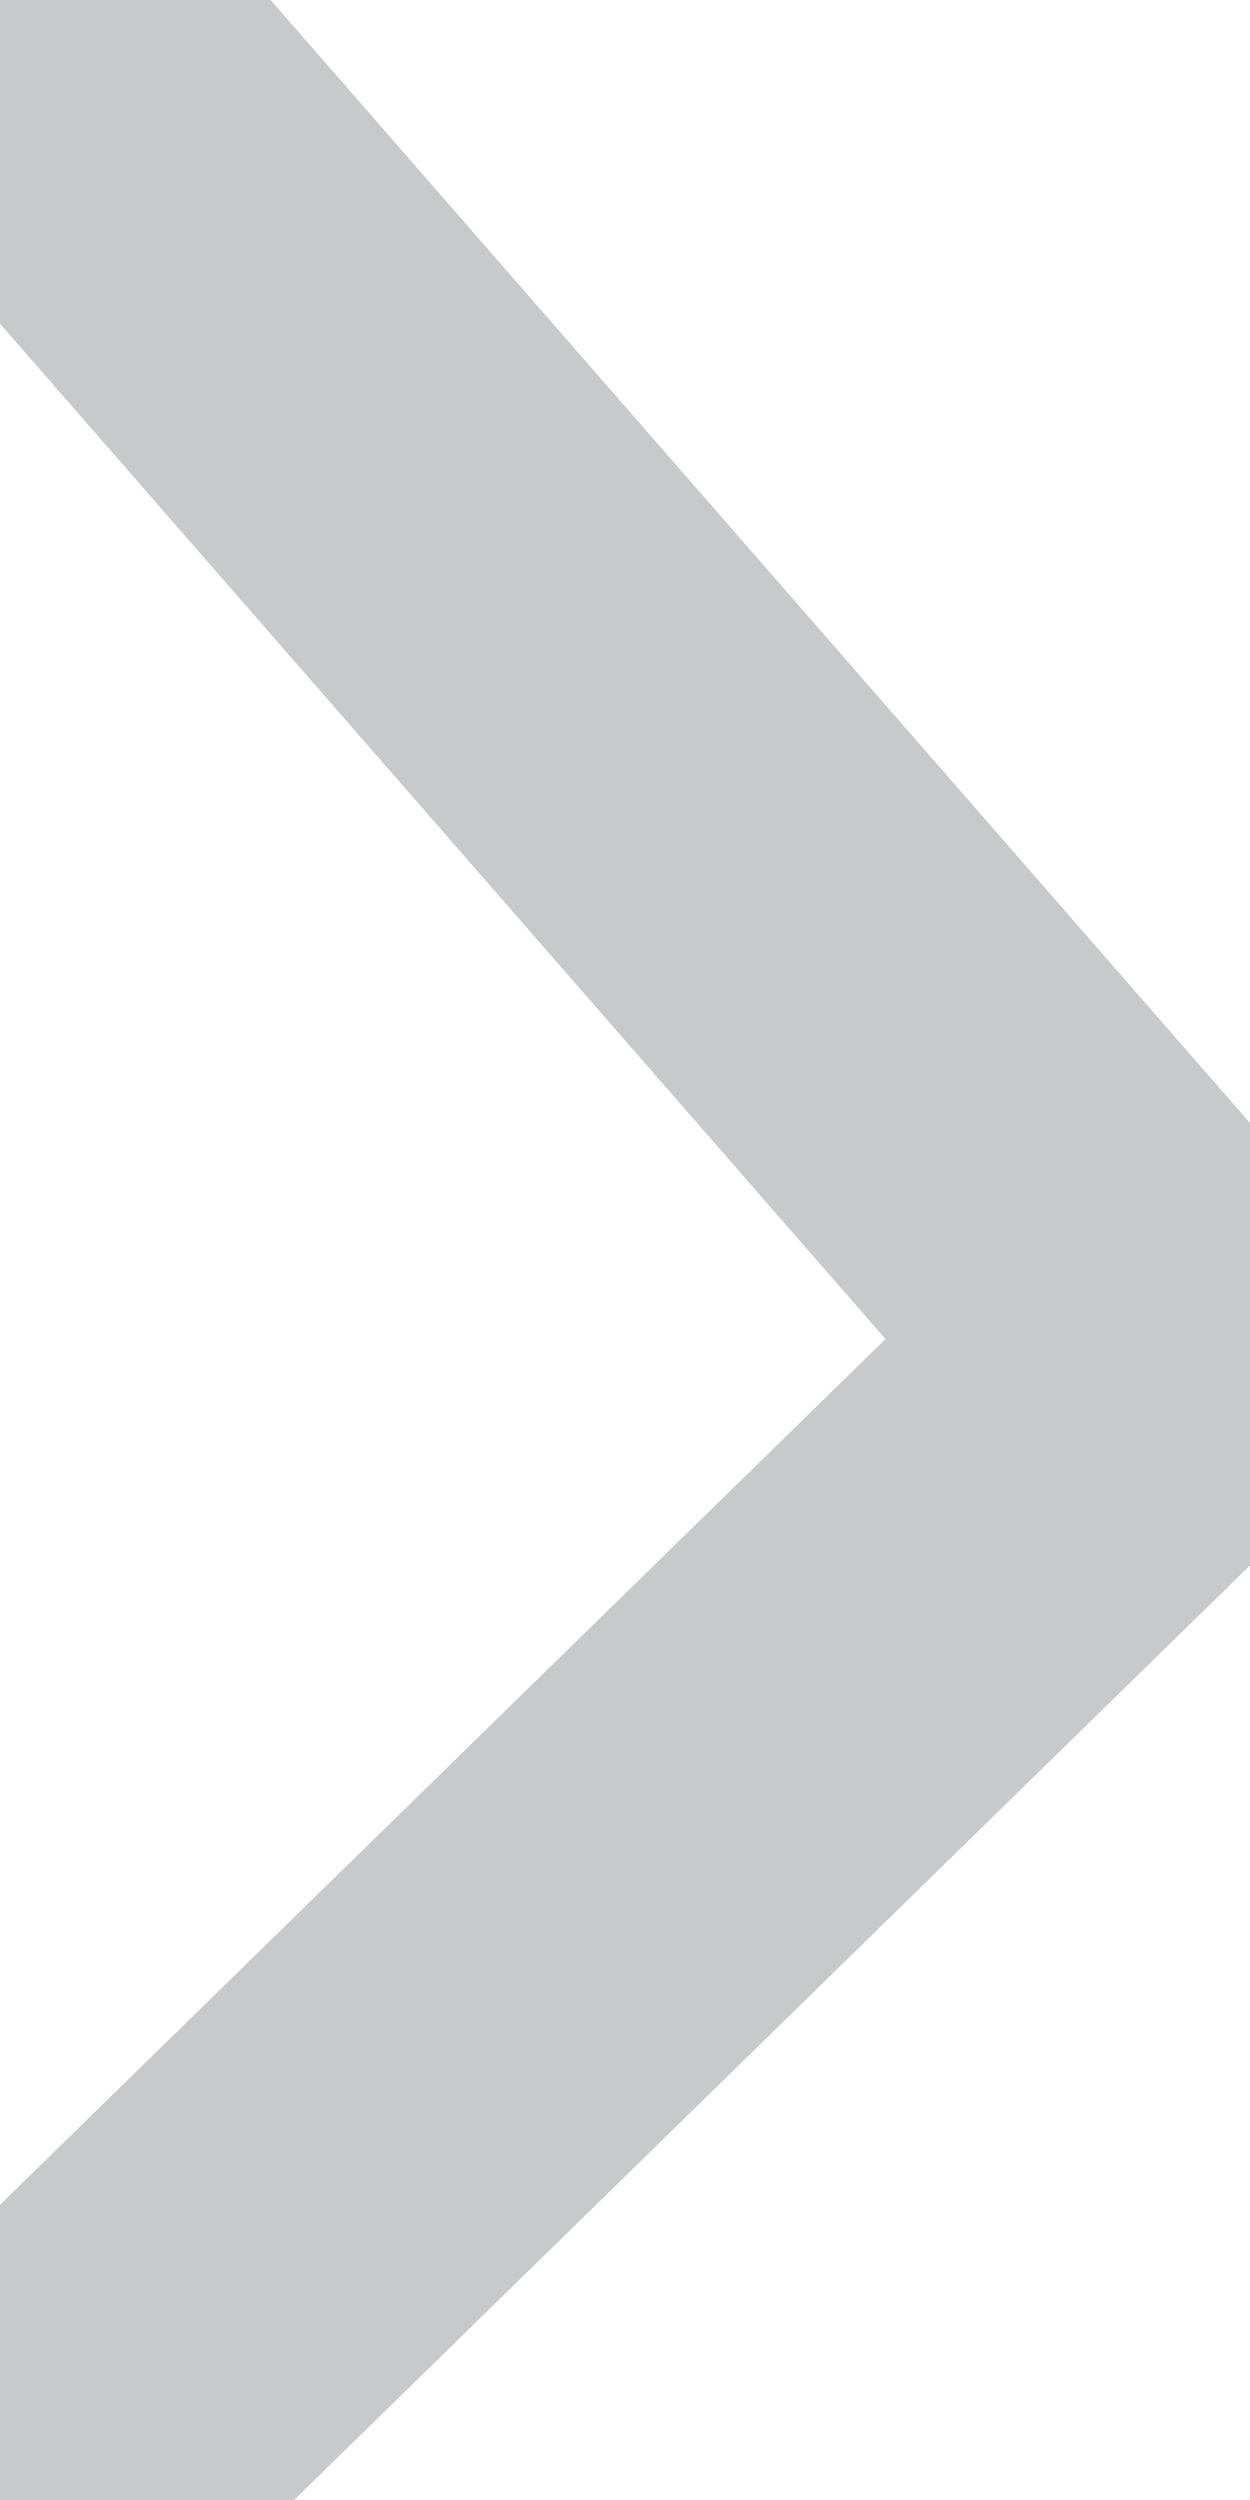 <?xml version="1.0" encoding="UTF-8"?>
<svg width="6px" height="12px" viewBox="0 0 6 12" version="1.1" xmlns="http://www.w3.org/2000/svg" xmlns:xlink="http://www.w3.org/1999/xlink">
    <!-- Generator: Sketch 48.2 (47327) - http://www.bohemiancoding.com/sketch -->
    <title>Icons/Affordance</title>
    <desc>Created with Sketch.</desc>
    <defs></defs>
    <g id="Meeting-Type/Person" stroke="none" stroke-width="1" fill="none" fill-rule="evenodd" transform="translate(-317, -27)" stroke-linecap="round" stroke-linejoin="round">
        <g id="Meeting-Type---Avatar" stroke="#C8C9CA" stroke-width="2">
            <g id="Icons/Affordance" transform="translate(317, 27)">
                <polyline id="Line-2" points="0.375 0.462 5.625 6.482 0.375 11.615"></polyline>
            </g>
        </g>
    </g>
</svg>